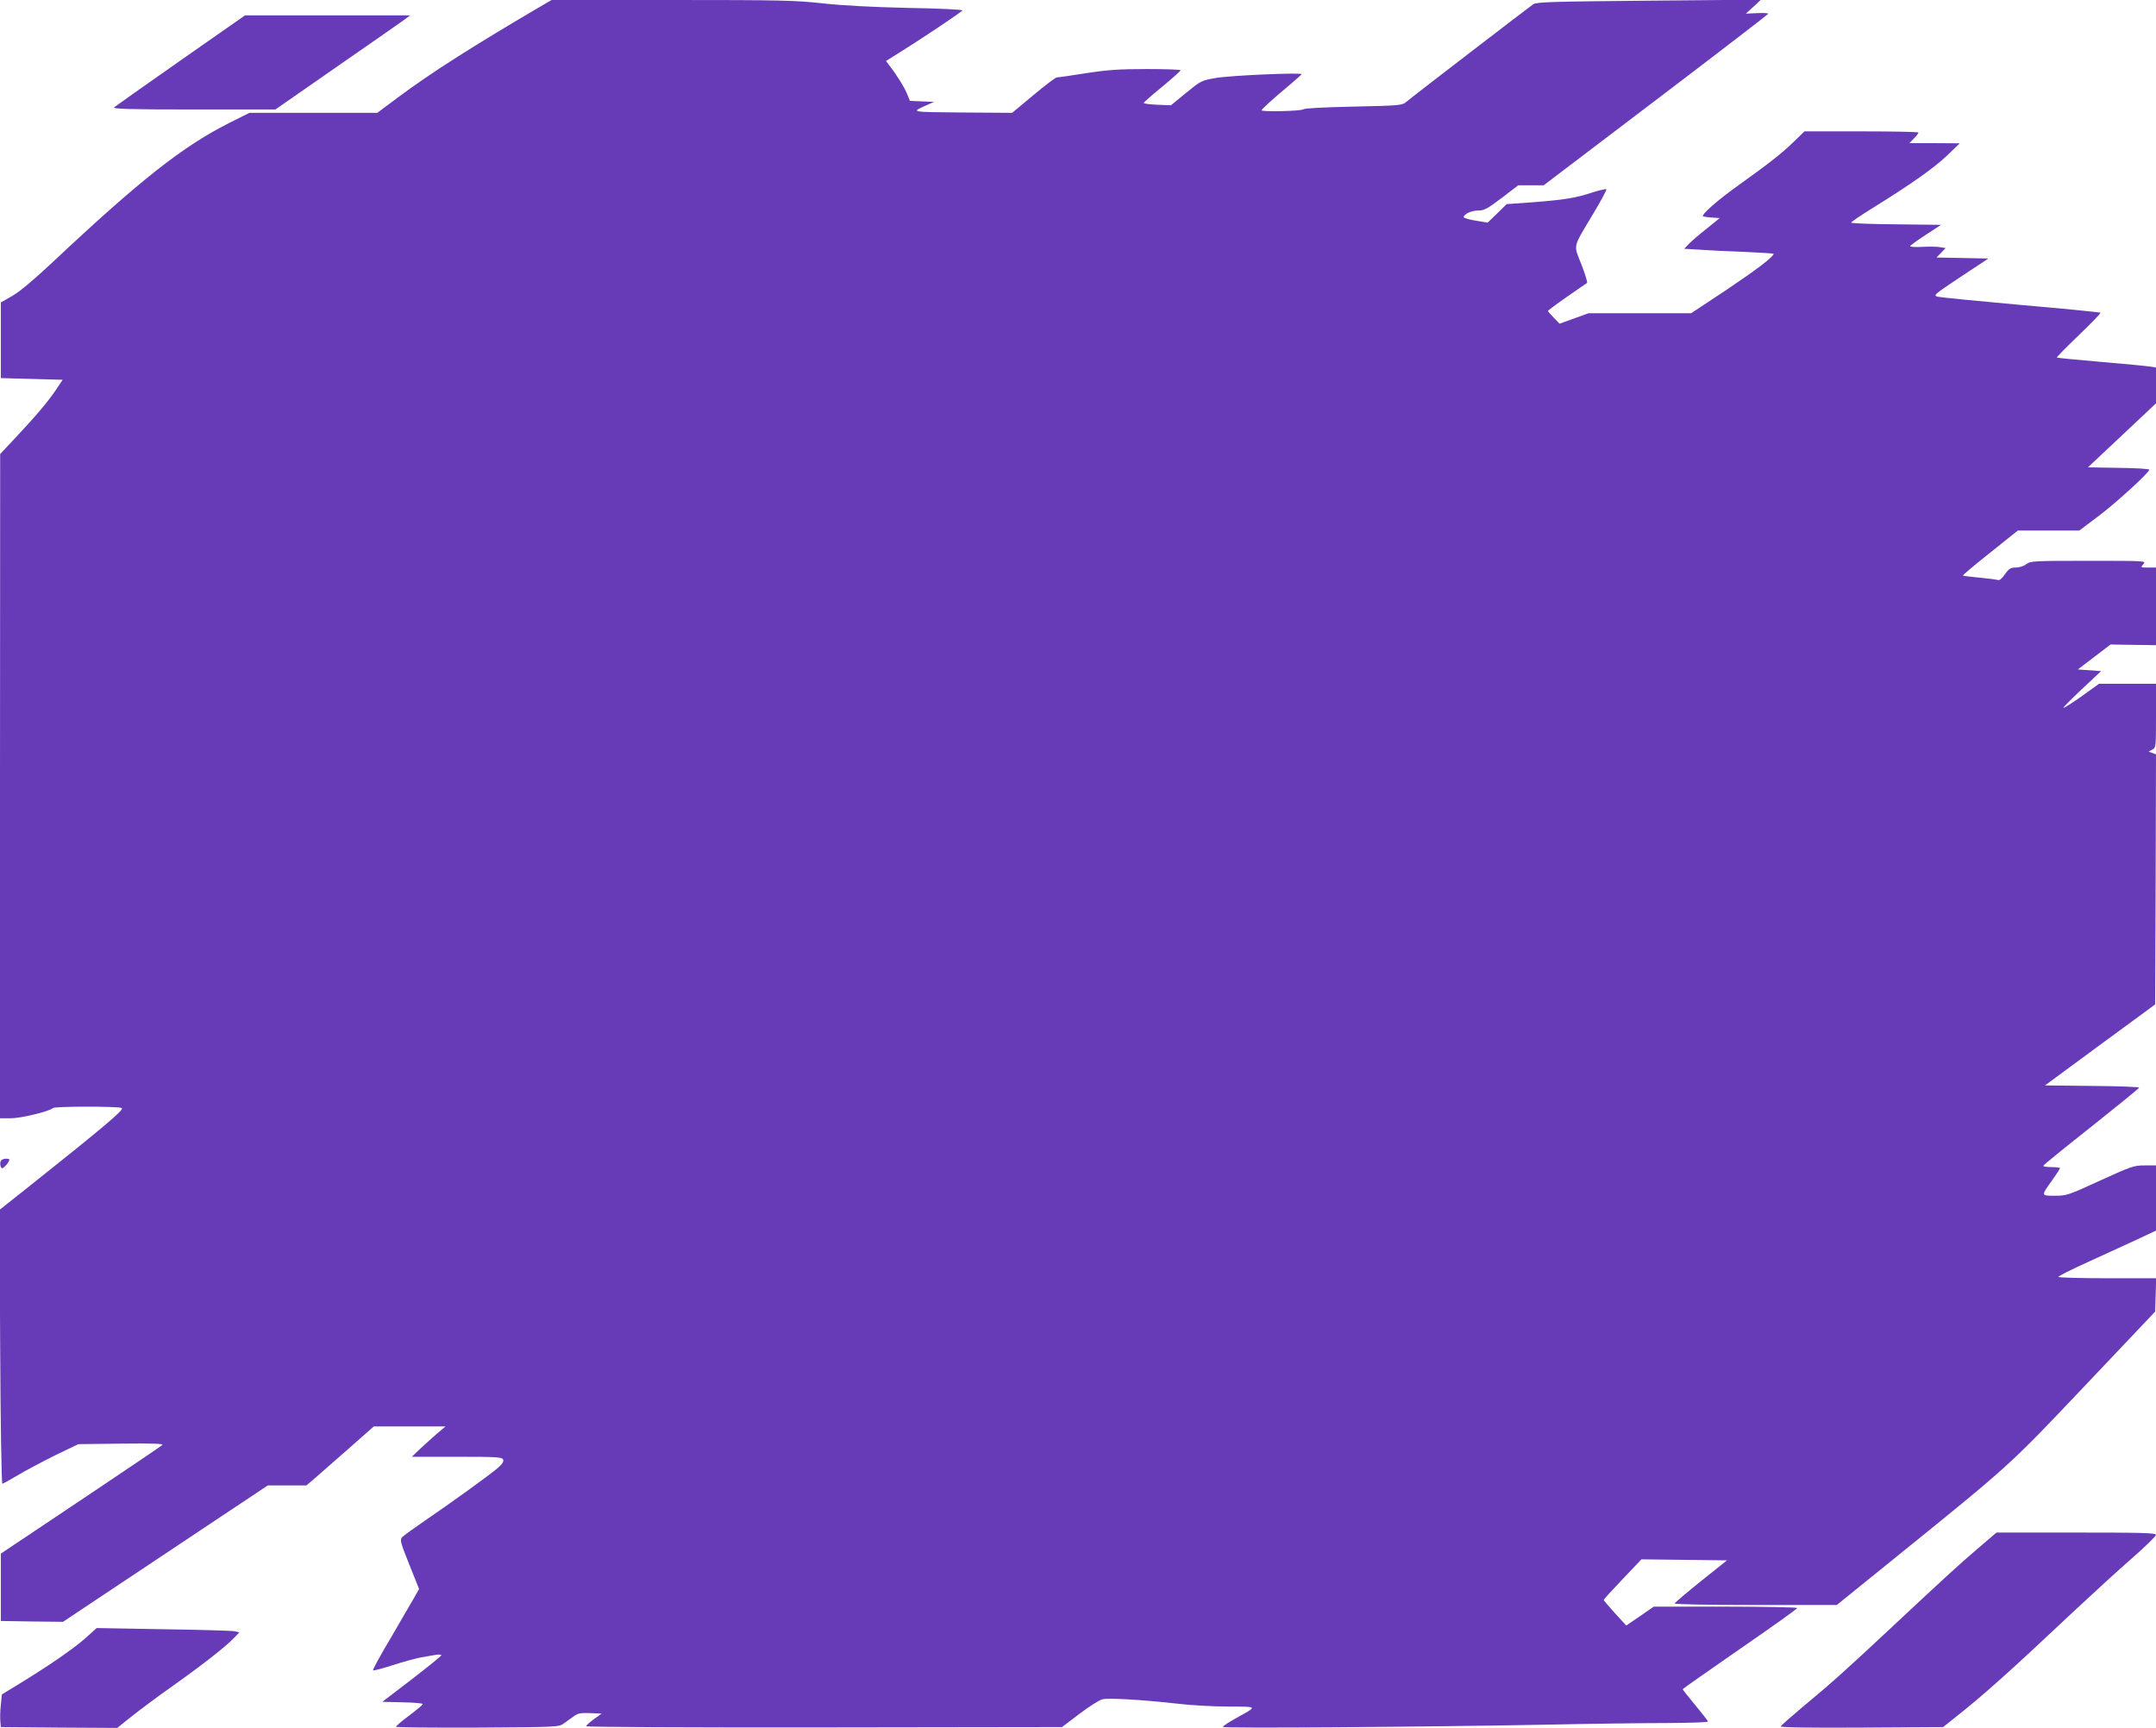 <?xml version="1.0" standalone="no"?>
<!DOCTYPE svg PUBLIC "-//W3C//DTD SVG 20010904//EN"
 "http://www.w3.org/TR/2001/REC-SVG-20010904/DTD/svg10.dtd">
<svg version="1.0" xmlns="http://www.w3.org/2000/svg"
 width="1280pt" height="1026pt" viewBox="0 0 1280 1026"
 preserveAspectRatio="xMidYMid meet">
<g transform="translate(0,1026) scale(0.1,-0.1)"
fill="#673ab7" stroke="none">
<path d="M3230 10234 c-410 -240 -673 -407 -868 -553 l-122 -91 -379 0 -380 0
-118 -59 c-279 -141 -526 -335 -1055 -832 -107 -100 -191 -171 -235 -196 l-68
-39 0 -224 0 -225 183 -5 184 -5 -40 -60 c-48 -71 -113 -148 -239 -283 l-92
-98 -1 -1972 0 -1972 64 0 c62 0 230 41 251 61 10 10 381 11 408 0 19 -7 -106
-112 -552 -467 l-174 -138 4 -813 c2 -447 8 -813 13 -813 4 0 45 23 91 50 46
28 145 80 221 118 l139 67 255 3 c189 2 252 0 244 -8 -6 -6 -225 -154 -485
-328 l-474 -317 0 -200 0 -200 184 -3 185 -2 608 405 608 405 115 0 114 0 38
32 c21 18 111 97 200 175 l162 143 213 0 213 0 -50 -42 c-27 -24 -72 -64 -100
-90 l-50 -48 268 0 c241 0 268 -2 274 -17 5 -11 -5 -26 -30 -48 -48 -42 -280
-209 -434 -314 -67 -46 -128 -90 -136 -99 -14 -15 -9 -32 43 -162 l58 -145
-31 -55 c-17 -30 -80 -138 -139 -239 -60 -101 -107 -186 -103 -189 3 -3 56 11
118 31 61 20 137 40 167 46 30 5 70 12 88 15 17 3 32 2 32 -3 0 -4 -79 -68
-175 -142 l-175 -134 120 -3 c66 -1 120 -6 120 -10 0 -5 -36 -35 -80 -68 -43
-32 -79 -63 -80 -67 0 -4 218 -6 484 -5 484 3 484 3 515 26 17 12 44 31 59 42
23 17 40 20 96 18 l68 -3 -46 -33 c-25 -18 -46 -37 -46 -42 0 -5 625 -8 1413
-7 l1412 2 104 79 c57 43 118 82 136 86 39 9 242 -3 445 -26 80 -10 216 -17
304 -17 176 -1 174 3 48 -67 -45 -25 -82 -49 -82 -54 0 -9 1144 -1 1905 13
270 6 599 10 733 10 133 1 242 4 242 9 0 4 -34 47 -75 97 -41 49 -75 92 -75
95 1 3 154 110 340 239 187 129 340 238 340 243 0 4 -192 8 -426 8 l-426 0
-81 -56 -82 -56 -67 73 c-37 41 -67 76 -67 79 0 3 50 58 112 123 l112 118 254
-3 254 -3 -154 -123 c-85 -68 -155 -128 -157 -133 -2 -5 193 -9 480 -9 l483 0
335 271 c706 571 683 551 1141 1034 l414 437 3 99 3 99 -291 0 c-159 0 -290 4
-290 8 0 5 78 44 173 87 94 43 225 103 290 133 l117 55 0 193 0 194 -67 0
c-64 0 -79 -5 -265 -90 -189 -87 -199 -90 -268 -90 -84 0 -84 -2 -15 94 25 35
45 66 45 70 0 3 -22 6 -50 6 -27 0 -50 3 -49 8 0 4 128 108 285 232 156 124
284 228 284 232 0 4 -126 9 -280 10 l-279 3 327 241 327 240 3 742 2 743 -22
8 -22 8 22 12 c22 11 22 16 22 201 l0 190 -169 0 -169 0 -103 -74 c-57 -40
-106 -72 -109 -69 -2 2 47 52 110 111 l114 107 -69 5 -69 5 97 74 97 74 135
-2 135 -2 0 230 0 231 -47 0 c-45 0 -46 0 -28 20 18 20 17 20 -326 20 -326 0
-345 -1 -369 -20 -14 -11 -41 -20 -62 -20 -31 0 -41 -6 -65 -40 -17 -25 -33
-38 -42 -34 -8 3 -57 9 -109 14 -52 5 -96 10 -98 13 -2 2 70 63 161 135 l165
132 183 0 182 0 109 82 c106 79 306 262 306 279 0 5 -82 10 -182 11 l-182 3
202 190 202 190 0 106 0 107 -32 5 c-18 3 -150 16 -293 28 -143 12 -262 24
-264 26 -2 2 56 61 130 132 74 71 132 131 129 134 -3 3 -214 24 -470 46 -256
23 -478 45 -495 49 -29 8 -24 12 135 118 l165 109 -154 3 -154 3 27 28 27 28
-38 6 c-21 3 -68 3 -105 1 -38 -2 -68 0 -68 4 0 4 42 34 92 67 l92 60 -267 3
c-147 1 -267 6 -267 10 0 4 57 43 128 87 232 144 366 239 442 312 l75 72 -149
1 -150 0 27 28 c15 15 27 31 27 35 0 4 -152 7 -338 7 l-339 0 -66 -64 c-69
-67 -148 -129 -323 -254 -128 -91 -230 -181 -212 -187 7 -2 32 -6 55 -7 l43
-3 -78 -63 c-43 -34 -91 -75 -106 -91 l-27 -28 98 -6 c54 -4 173 -10 266 -13
92 -4 167 -9 167 -11 0 -17 -97 -91 -277 -212 l-213 -141 -304 0 -305 0 -86
-31 -86 -31 -34 35 c-19 20 -35 38 -35 41 0 2 50 40 112 83 62 43 116 80 120
83 4 3 -11 52 -33 109 -48 122 -54 94 68 299 47 78 83 145 80 148 -3 3 -41 -5
-84 -19 -100 -33 -162 -43 -353 -58 l-155 -11 -56 -55 -57 -55 -71 12 c-39 6
-71 16 -71 20 0 19 46 40 86 40 36 0 54 10 140 75 l98 75 76 0 75 0 665 505
c366 278 666 509 668 513 1 4 -28 6 -65 4 l-68 -3 45 41 45 42 -664 -6 c-574
-5 -668 -8 -688 -21 -26 -18 -713 -545 -754 -580 -26 -21 -37 -22 -314 -28
-181 -4 -292 -10 -298 -16 -11 -11 -247 -16 -247 -6 0 7 72 72 160 145 41 35
76 66 78 69 4 12 -424 -7 -510 -22 -86 -15 -89 -17 -177 -89 l-89 -73 -81 3
c-45 2 -81 7 -81 10 0 4 49 48 110 97 60 50 109 93 109 98 1 4 -90 7 -201 7
-165 0 -233 -5 -363 -25 -88 -14 -165 -25 -172 -25 -6 0 -69 -47 -138 -105
l-126 -105 -297 2 c-315 3 -306 1 -207 45 l40 18 -72 3 -71 3 -16 40 c-16 40
-64 117 -106 170 l-20 27 77 48 c115 71 371 242 377 252 3 5 -138 12 -322 15
-217 5 -388 14 -507 27 -163 18 -249 20 -895 20 l-715 0 -45 -26z"/>
<path d="M1073 9902 c-210 -147 -388 -273 -395 -279 -10 -10 85 -13 473 -13
l484 0 371 258 c204 141 384 267 400 279 l29 22 -490 0 -490 0 -382 -267z"/>
<path d="M4 3365 c-4 -8 -3 -22 0 -31 5 -13 9 -14 22 -3 8 7 20 21 25 31 8 15
6 18 -16 18 -14 0 -28 -7 -31 -15z"/>
<path d="M11744 1067 c-123 -106 -177 -155 -500 -457 -292 -273 -368 -341
-534 -479 -74 -62 -137 -117 -138 -122 -3 -6 176 -9 480 -7 l484 3 69 55 c172
136 320 268 714 639 108 101 260 240 339 309 78 68 142 131 142 138 0 12 -81
14 -474 14 l-473 0 -109 -93z"/>
<path d="M505 531 c-72 -63 -211 -159 -392 -270 l-102 -62 -6 -62 c-4 -34 -5
-78 -3 -97 l3 -35 346 -3 345 -2 85 68 c46 37 156 119 244 181 183 130 315
234 363 284 l33 34 -28 7 c-15 3 -206 9 -423 12 l-396 7 -69 -62z"/>
</g>
</svg>
